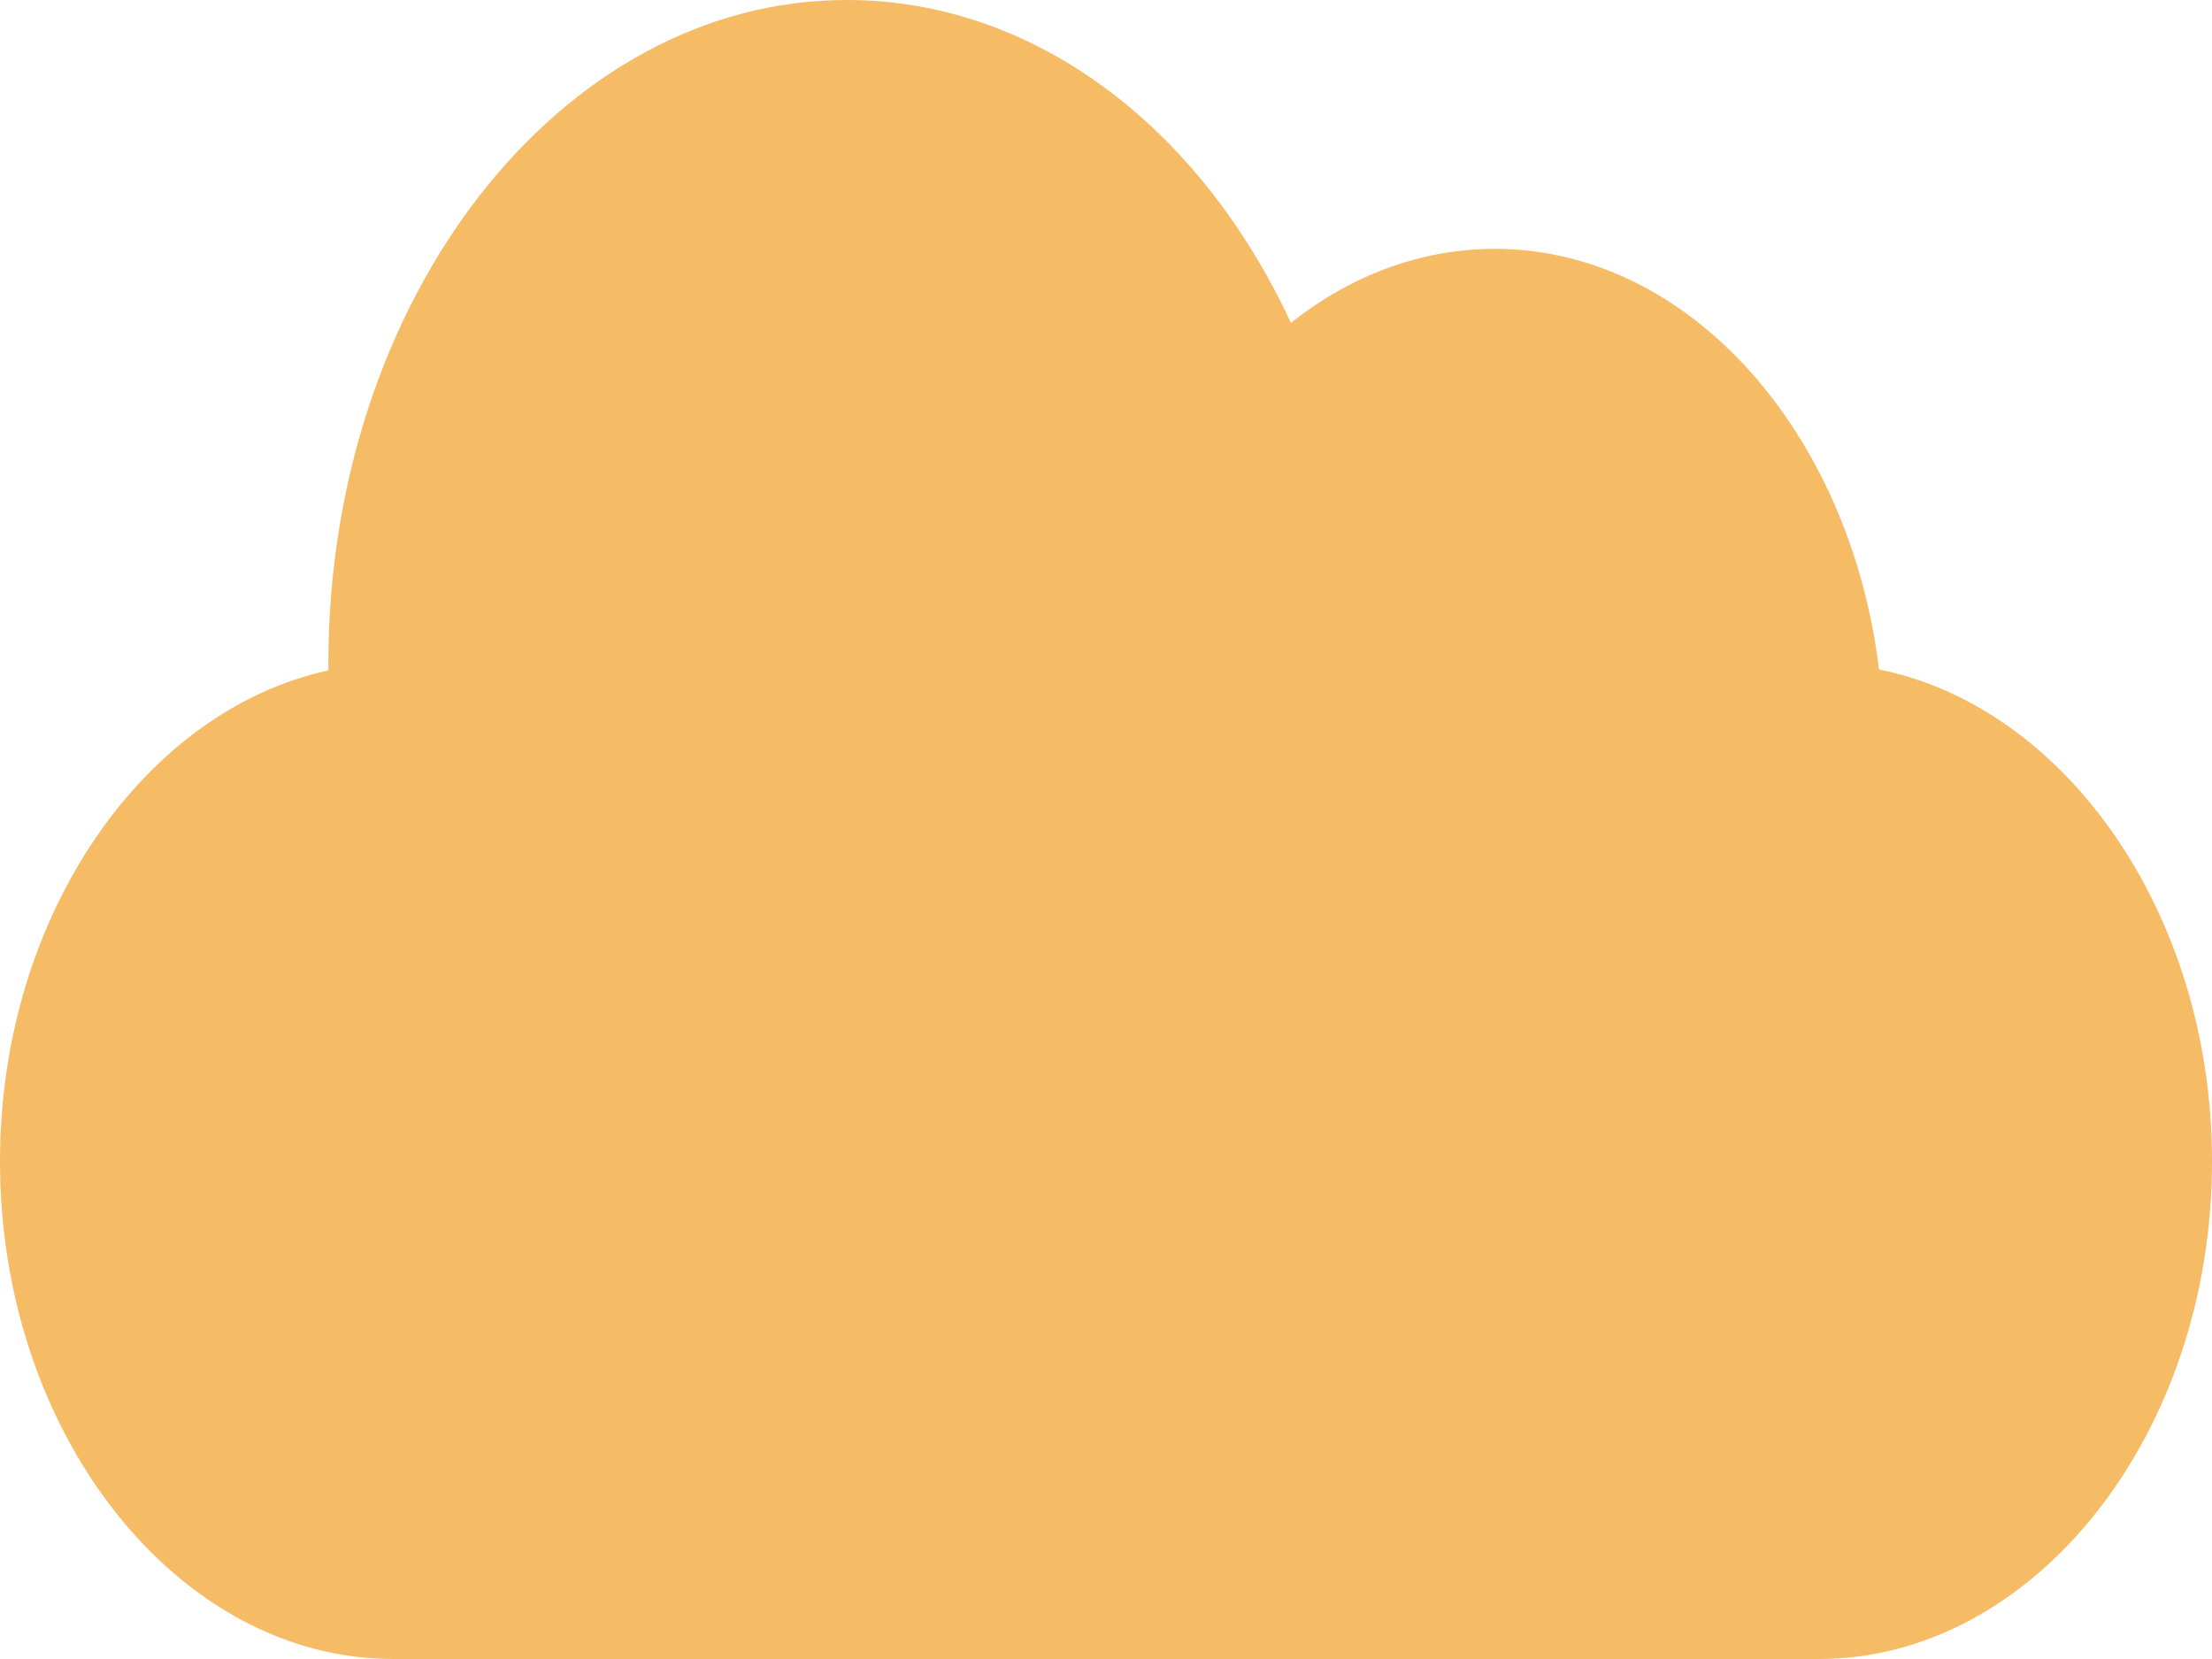 <svg width="40" height="30" viewBox="0 0 40 30" fill="none" xmlns="http://www.w3.org/2000/svg">
<path d="M33.979 12.107C33.454 7.803 30.539 4.5 27.031 4.5C25.712 4.5 24.444 4.967 23.344 5.839C21.671 2.24 18.659 0 15.312 0C10.143 0 5.938 5.383 5.938 12C5.938 12.041 5.938 12.084 5.939 12.124C2.616 12.841 0 16.548 0 21C0 25.963 3.232 30 7.109 30H32.891C36.768 30 40 25.963 40 21C40 16.51 37.341 12.779 33.979 12.107V12.107Z" fill="#F5BB65"/>
</svg>
